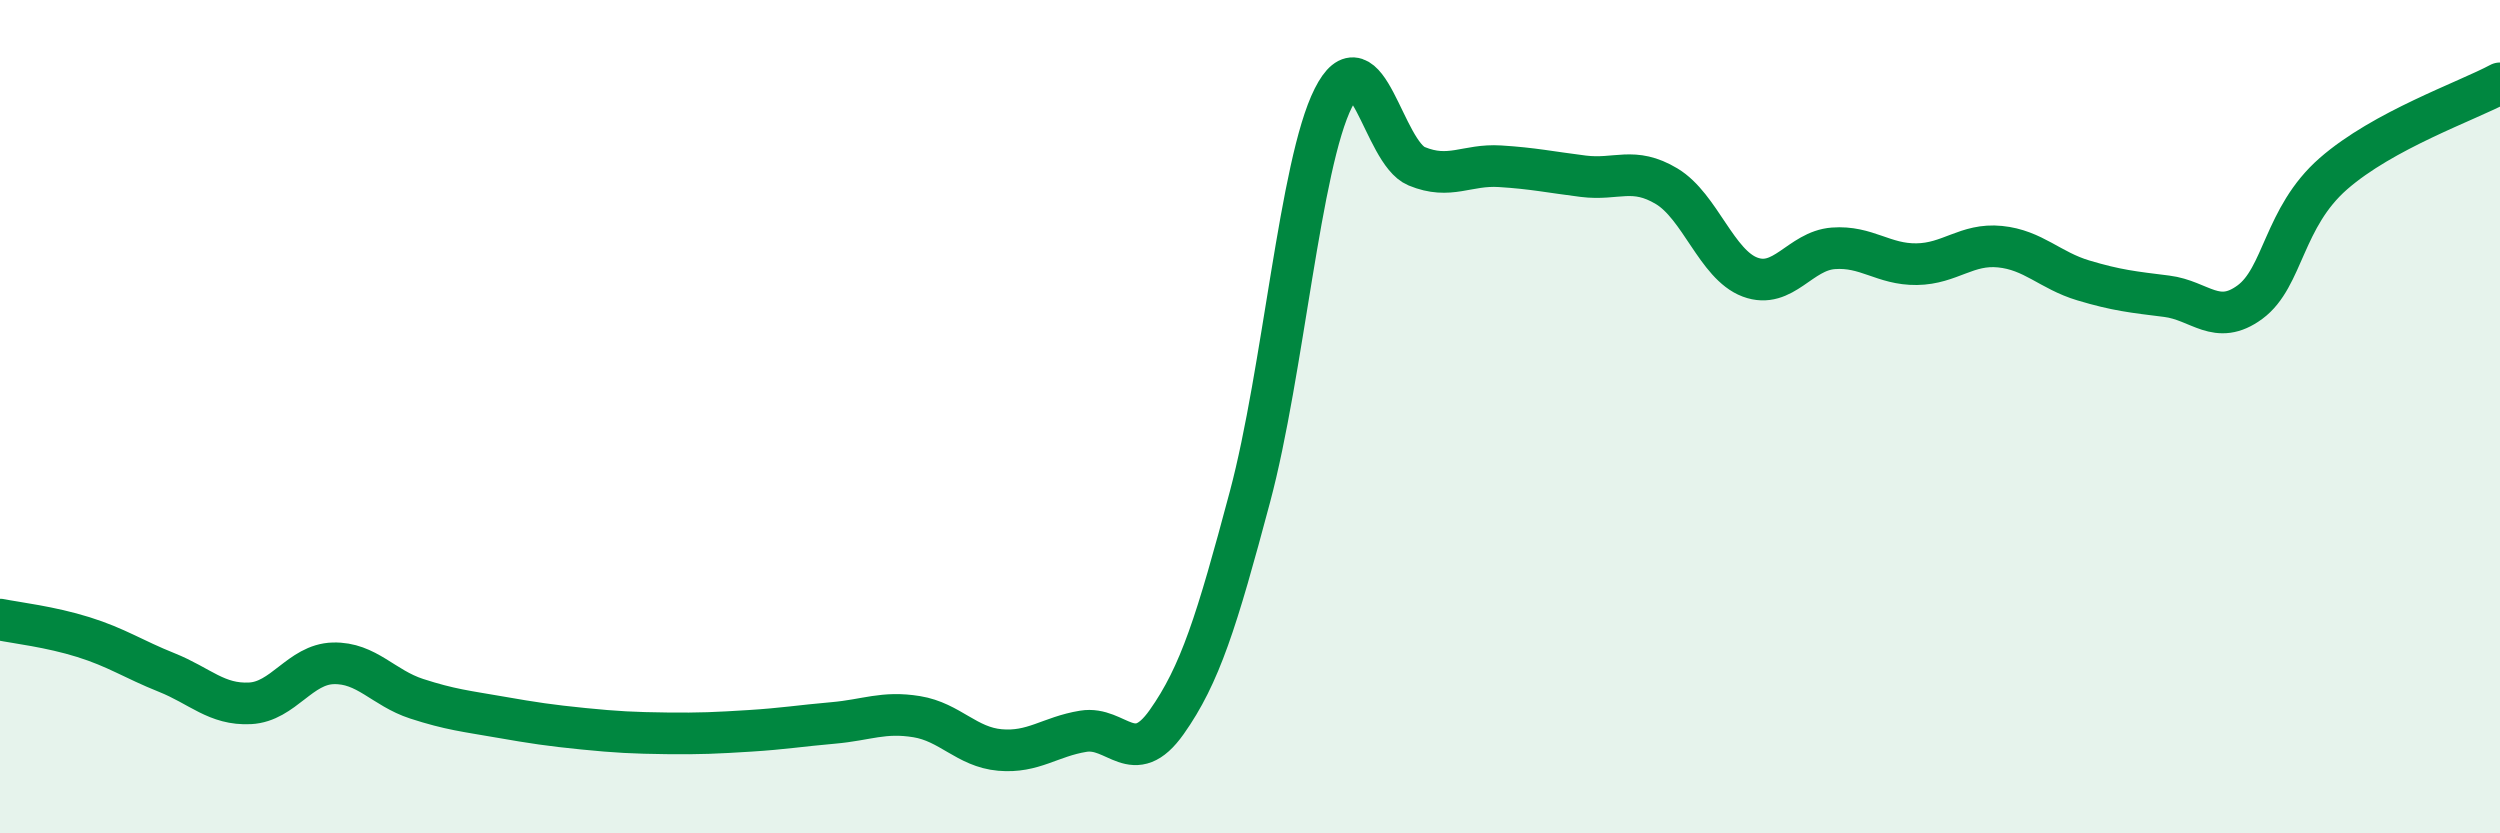 
    <svg width="60" height="20" viewBox="0 0 60 20" xmlns="http://www.w3.org/2000/svg">
      <path
        d="M 0,14.87 C 0.4,14.95 1.2,15.04 2,15.29 C 2.8,15.54 3.2,15.82 4,16.14 C 4.8,16.46 5.2,16.92 6,16.88 C 6.8,16.84 7.2,15.94 8,15.92 C 8.8,15.9 9.2,16.51 10,16.77 C 10.8,17.03 11.2,17.07 12,17.21 C 12.8,17.35 13.2,17.41 14,17.49 C 14.8,17.57 15.2,17.59 16,17.6 C 16.8,17.61 17.2,17.59 18,17.54 C 18.8,17.49 19.2,17.42 20,17.35 C 20.8,17.28 21.2,17.07 22,17.2 C 22.8,17.33 23.2,17.93 24,18 C 24.8,18.07 25.2,17.68 26,17.55 C 26.8,17.42 27.2,18.46 28,17.33 C 28.8,16.2 29.2,14.92 30,11.92 C 30.8,8.92 31.2,3.94 32,2.35 C 32.8,0.76 33.2,3.66 34,3.99 C 34.8,4.32 35.2,3.94 36,3.99 C 36.8,4.04 37.2,4.13 38,4.23 C 38.8,4.33 39.2,3.99 40,4.47 C 40.8,4.95 41.2,6.35 42,6.65 C 42.8,6.95 43.2,6.02 44,5.96 C 44.8,5.9 45.2,6.35 46,6.34 C 46.8,6.33 47.2,5.84 48,5.92 C 48.8,6 49.2,6.49 50,6.73 C 50.8,6.97 51.2,7.01 52,7.11 C 52.8,7.21 53.2,7.84 54,7.25 C 54.8,6.66 54.8,5.22 56,4.17 C 57.2,3.12 59.2,2.43 60,2L60 20L0 20Z"
        fill="#008740"
        opacity="0.1"
        stroke-linecap="round"
        stroke-linejoin="round"
      />
      <path
        d="M 0,14.87 C 0.4,14.95 1.2,15.04 2,15.29 C 2.8,15.54 3.2,15.82 4,16.14 C 4.8,16.46 5.2,16.92 6,16.88 C 6.8,16.84 7.2,15.94 8,15.92 C 8.8,15.9 9.2,16.51 10,16.77 C 10.8,17.03 11.2,17.07 12,17.21 C 12.8,17.35 13.2,17.41 14,17.49 C 14.8,17.57 15.2,17.59 16,17.6 C 16.8,17.61 17.2,17.59 18,17.54 C 18.8,17.49 19.2,17.42 20,17.35 C 20.8,17.28 21.2,17.07 22,17.2 C 22.8,17.33 23.2,17.93 24,18 C 24.8,18.07 25.2,17.68 26,17.55 C 26.8,17.42 27.2,18.46 28,17.33 C 28.8,16.2 29.2,14.92 30,11.92 C 30.8,8.92 31.2,3.94 32,2.35 C 32.8,0.76 33.2,3.66 34,3.99 C 34.8,4.32 35.2,3.94 36,3.99 C 36.8,4.04 37.2,4.13 38,4.23 C 38.8,4.33 39.2,3.99 40,4.47 C 40.8,4.95 41.2,6.35 42,6.65 C 42.8,6.95 43.2,6.02 44,5.96 C 44.8,5.9 45.2,6.35 46,6.34 C 46.8,6.33 47.2,5.84 48,5.92 C 48.8,6 49.2,6.49 50,6.73 C 50.8,6.97 51.2,7.01 52,7.11 C 52.8,7.21 53.2,7.84 54,7.25 C 54.8,6.66 54.8,5.22 56,4.17 C 57.2,3.12 59.2,2.43 60,2"
        stroke="#008740"
        stroke-width="1"
        fill="none"
        stroke-linecap="round"
        stroke-linejoin="round"
      />
    </svg>
  